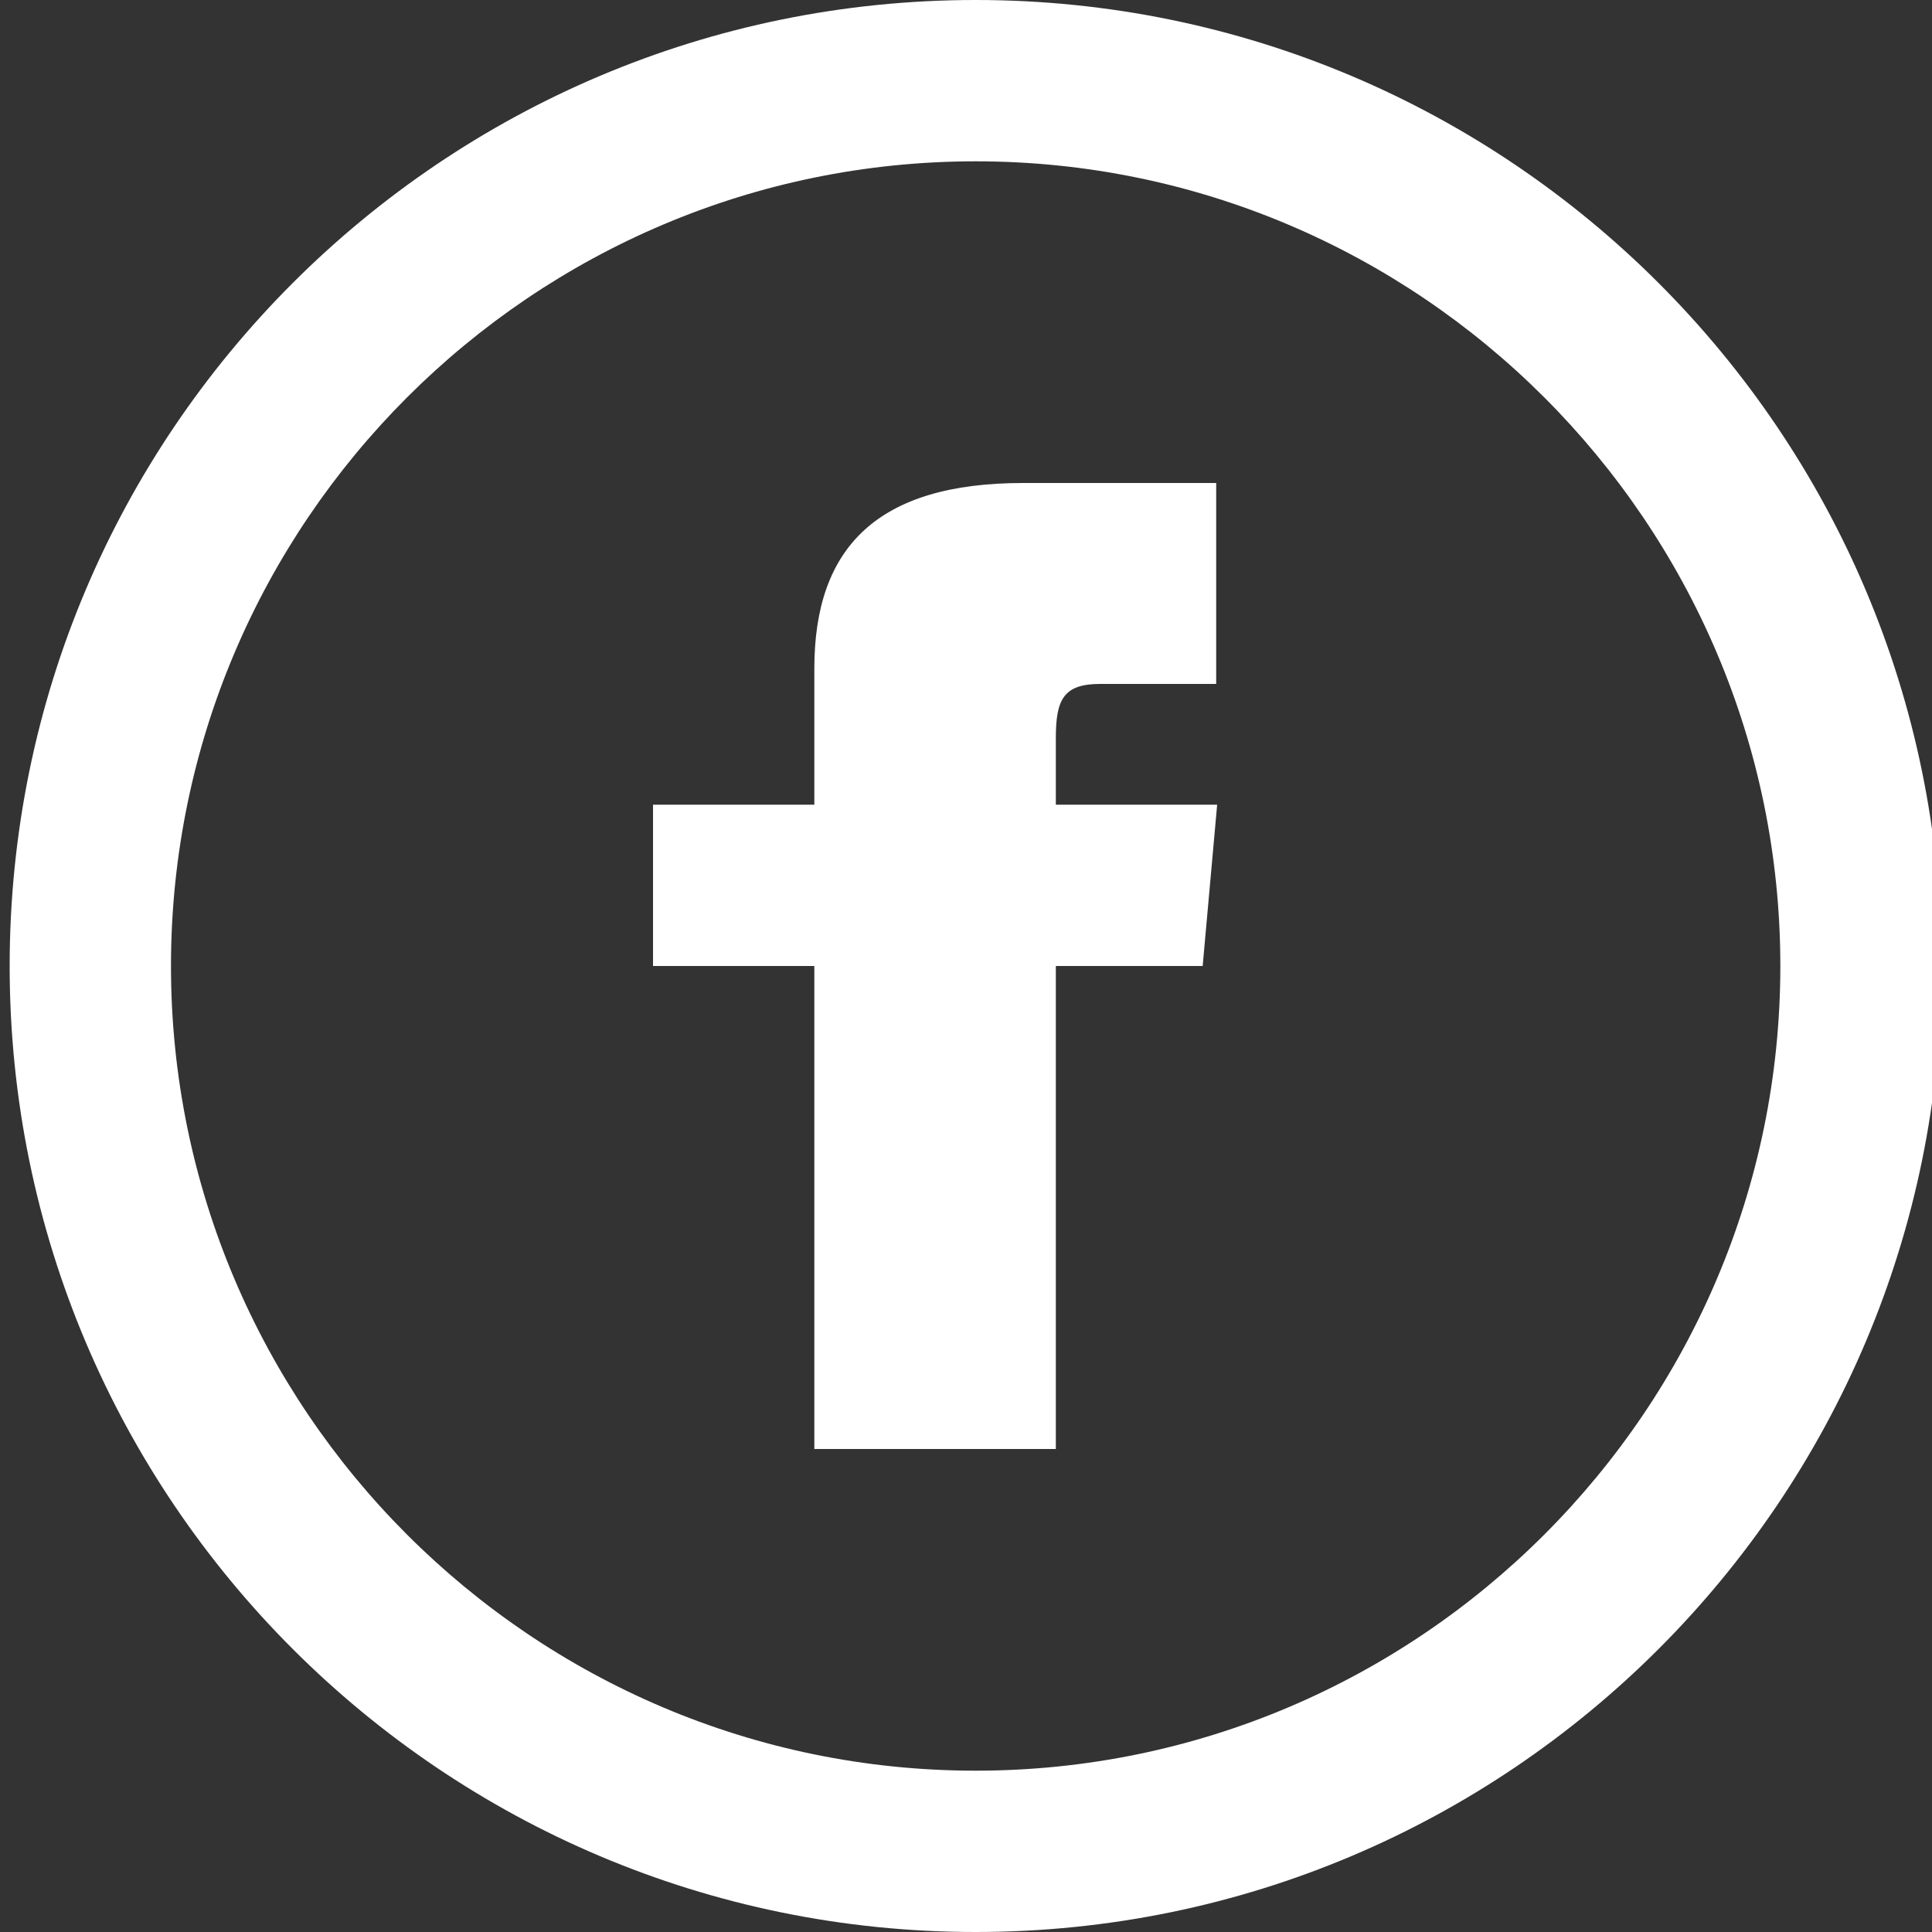<?xml version="1.0" encoding="utf-8"?>
<!-- Generator: Adobe Illustrator 19.0.0, SVG Export Plug-In . SVG Version: 6.00 Build 0)  -->
<svg version="1.1" id="Layer_1" xmlns="http://www.w3.org/2000/svg" xmlns:xlink="http://www.w3.org/1999/xlink" x="0px" y="0px"
	 viewBox="-197 320.9 200 200" style="enable-background:new -197 320.9 200 200;" xml:space="preserve">
<rect x="-197" y="320.9" width="200" height="200" fill="#333333" stroke="none"/>
<style type="text/css">
	.st0{fill:#FFFFFF;}
</style>
<path class="st0" d="M-956,1394.3h23.8l-42.8,47.6l-42.8-47.6h23.8v-42.4h38.1L-956,1394.3L-956,1394.3z M-941.7,1432.4v14.3h-66.6
	v-14.3h-9.5v23.8h85.7v-23.8H-941.7z"/>
<path class="st0" d="M-96,337.6c45.9,0,83.3,37.4,83.3,83.3s-37.4,83.3-83.3,83.3s-83.3-37.4-83.3-83.3S-141.9,337.6-96,337.6z
	 M-96,320.9c-55.2,0-100,44.8-100,100s44.8,100,100,100S4,476.1,4,420.9S-40.8,320.9-96,320.9z M-112.7,404.2h-16.7v16.7h16.7v50h25
	v-50h15.2l1.5-16.7h-16.7v-6.9c0-4,0.8-5.6,4.6-5.6h12v-20.8h-20c-15,0-21.6,6.6-21.6,19.2C-112.7,390.1-112.7,404.2-112.7,404.2z"
	/>
</svg>
